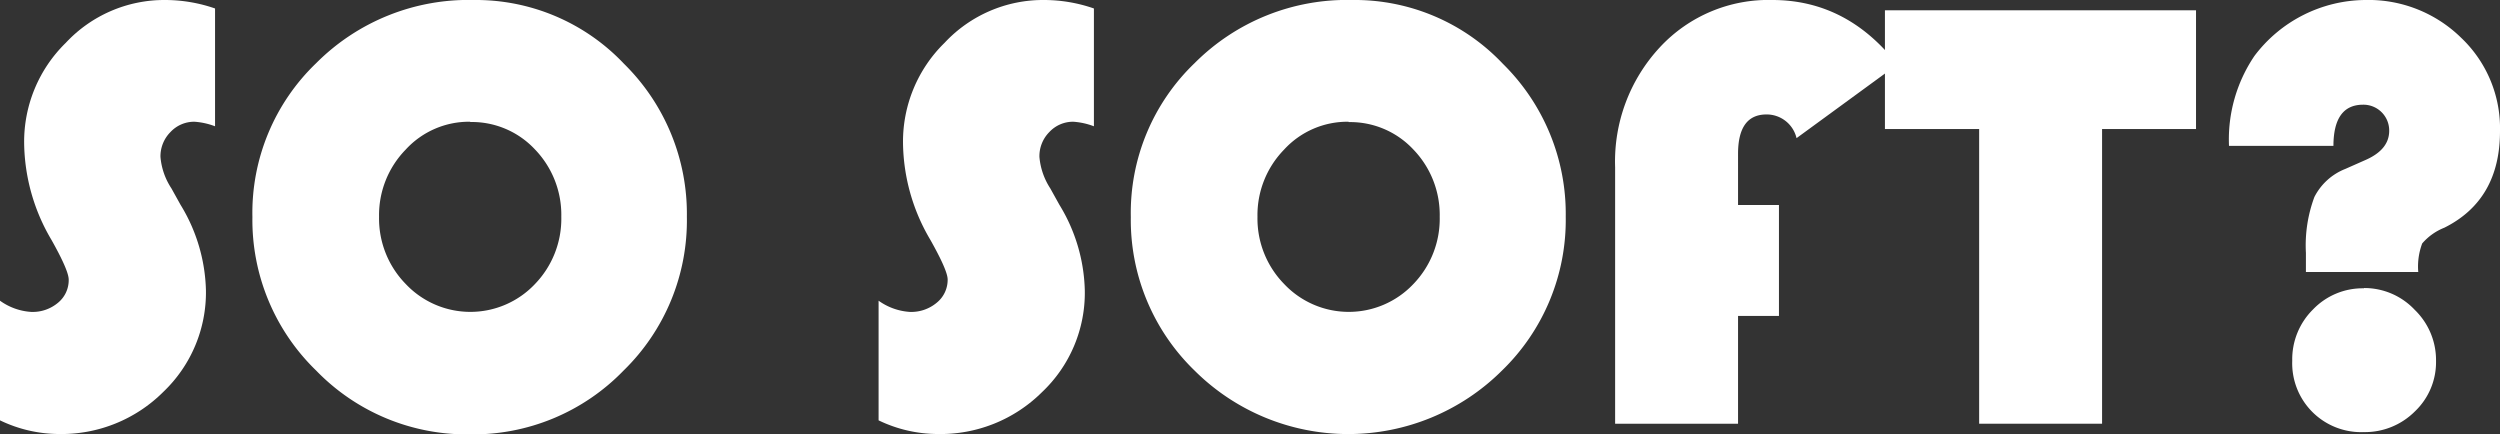 <svg xmlns="http://www.w3.org/2000/svg" width="274.36" height="47.63" viewBox="0 0 274.36 47.63"><rect x="0" y="0" width="274.36" height="47.63" fill="#333333" stroke="none"/><defs><style>.cls-1{fill:#fff;}</style></defs><title>Asset 2</title><g id="Layer_2" data-name="Layer 2"><g id="Layer_1-2" data-name="Layer 1"><path class="cls-1" d="M23.6.93V13.86a7.76,7.76,0,0,0-2.26-.5,3.55,3.55,0,0,0-2.63,1.13,3.77,3.77,0,0,0-1.1,2.73,7.39,7.39,0,0,0,1.2,3.45l1,1.8a18.79,18.79,0,0,1,2.79,9.37A15.07,15.07,0,0,1,17.93,43,15.82,15.82,0,0,1,6.45,47.63,15,15,0,0,1,0,46.13V33a6.55,6.55,0,0,0,3.42,1.23,4.31,4.31,0,0,0,2.94-1,3.2,3.2,0,0,0,1.18-2.54q0-1-1.89-4.36a21.28,21.28,0,0,1-3-10.63,15.17,15.17,0,0,1,4.57-11A14.78,14.78,0,0,1,18.11,0,16.75,16.75,0,0,1,23.6.93"/><path class="cls-1" d="M52,0A22.37,22.37,0,0,1,68.48,7a23.1,23.1,0,0,1,6.9,16.79,23,23,0,0,1-6.95,16.88,23,23,0,0,1-16.88,7,23,23,0,0,1-16.85-7,23,23,0,0,1-7-16.85,22.77,22.77,0,0,1,7-16.89A23.59,23.59,0,0,1,52,0m-.4,13.36a9.43,9.43,0,0,0-7.08,3.06,10.29,10.29,0,0,0-2.92,7.38,10.27,10.27,0,0,0,2.94,7.38,9.75,9.75,0,0,0,14.16,0,10.31,10.31,0,0,0,2.9-7.39,10.34,10.34,0,0,0-2.9-7.4,9.48,9.48,0,0,0-7.1-3"/><path class="cls-1" d="M120.05.93V13.86a7.76,7.76,0,0,0-2.26-.5,3.55,3.55,0,0,0-2.63,1.13,3.76,3.76,0,0,0-1.09,2.73,7.48,7.48,0,0,0,1.19,3.45l1,1.8a18.79,18.79,0,0,1,2.79,9.37,15,15,0,0,1-4.7,11.2,15.8,15.8,0,0,1-11.48,4.59,15,15,0,0,1-6.45-1.5V33a6.61,6.61,0,0,0,3.42,1.23,4.35,4.35,0,0,0,2.95-1A3.23,3.23,0,0,0,104,30.68c0-.67-.64-2.12-1.9-4.36a21.28,21.28,0,0,1-3-10.63,15.17,15.17,0,0,1,4.57-11A14.78,14.78,0,0,1,114.57,0a16.69,16.69,0,0,1,5.48.93"/><path class="cls-1" d="M148.4,0a22.37,22.37,0,0,1,16.53,7,23.1,23.1,0,0,1,6.9,16.79,23,23,0,0,1-7,16.88,23.9,23.9,0,0,1-33.73,0,23,23,0,0,1-7-16.85,22.77,22.77,0,0,1,7-16.89A23.59,23.59,0,0,1,148.4,0M148,13.36a9.43,9.43,0,0,0-7.08,3.06A10.29,10.29,0,0,0,138,23.8a10.27,10.27,0,0,0,2.94,7.38,9.75,9.75,0,0,0,14.16,0A10.31,10.31,0,0,0,158,23.8a10.34,10.34,0,0,0-2.9-7.4,9.48,9.48,0,0,0-7.1-3"/><path class="cls-1" d="M195.23,22.5V34.67h-4.49V46.5H177.25V18.35a18.41,18.41,0,0,1,4.9-13.15A16.24,16.24,0,0,1,194.5,0q8.2,0,13.72,7.08l-11.06,8.08a3.37,3.37,0,0,0-3.29-2.6q-3.13,0-3.13,4.32V22.5Z"/><polygon class="cls-1" points="230.69 14.16 230.69 46.5 217.2 46.5 217.2 14.16 206.86 14.16 206.86 1.13 241 1.13 241 14.16 230.69 14.16"/><path class="cls-1" d="M265.39,29.85H253.06v-2.1a15.19,15.19,0,0,1,.93-6.13,6.46,6.46,0,0,1,3.39-3.08l2.26-1c1.71-.76,2.56-1.82,2.56-3.19a2.83,2.83,0,0,0-2.86-2.86q-3.25,0-3.26,4.52H244.62a16.34,16.34,0,0,1,2.79-9.87A15.37,15.37,0,0,1,259.57,0a14.51,14.51,0,0,1,10.52,4.14,13.68,13.68,0,0,1,4.27,10.25q0,7.55-6.11,10.6a6.22,6.22,0,0,0-2.43,1.73,7.2,7.2,0,0,0-.43,3.13"/><path class="cls-1" d="M259.44,31.61A7.59,7.59,0,0,1,265,34a7.68,7.68,0,0,1,2.34,5.61,7.45,7.45,0,0,1-2.32,5.54,7.74,7.74,0,0,1-5.62,2.27,7.56,7.56,0,0,1-7.84-7.84,7.69,7.69,0,0,1,2.29-5.63,7.54,7.54,0,0,1,5.55-2.31"/></g></g></svg>